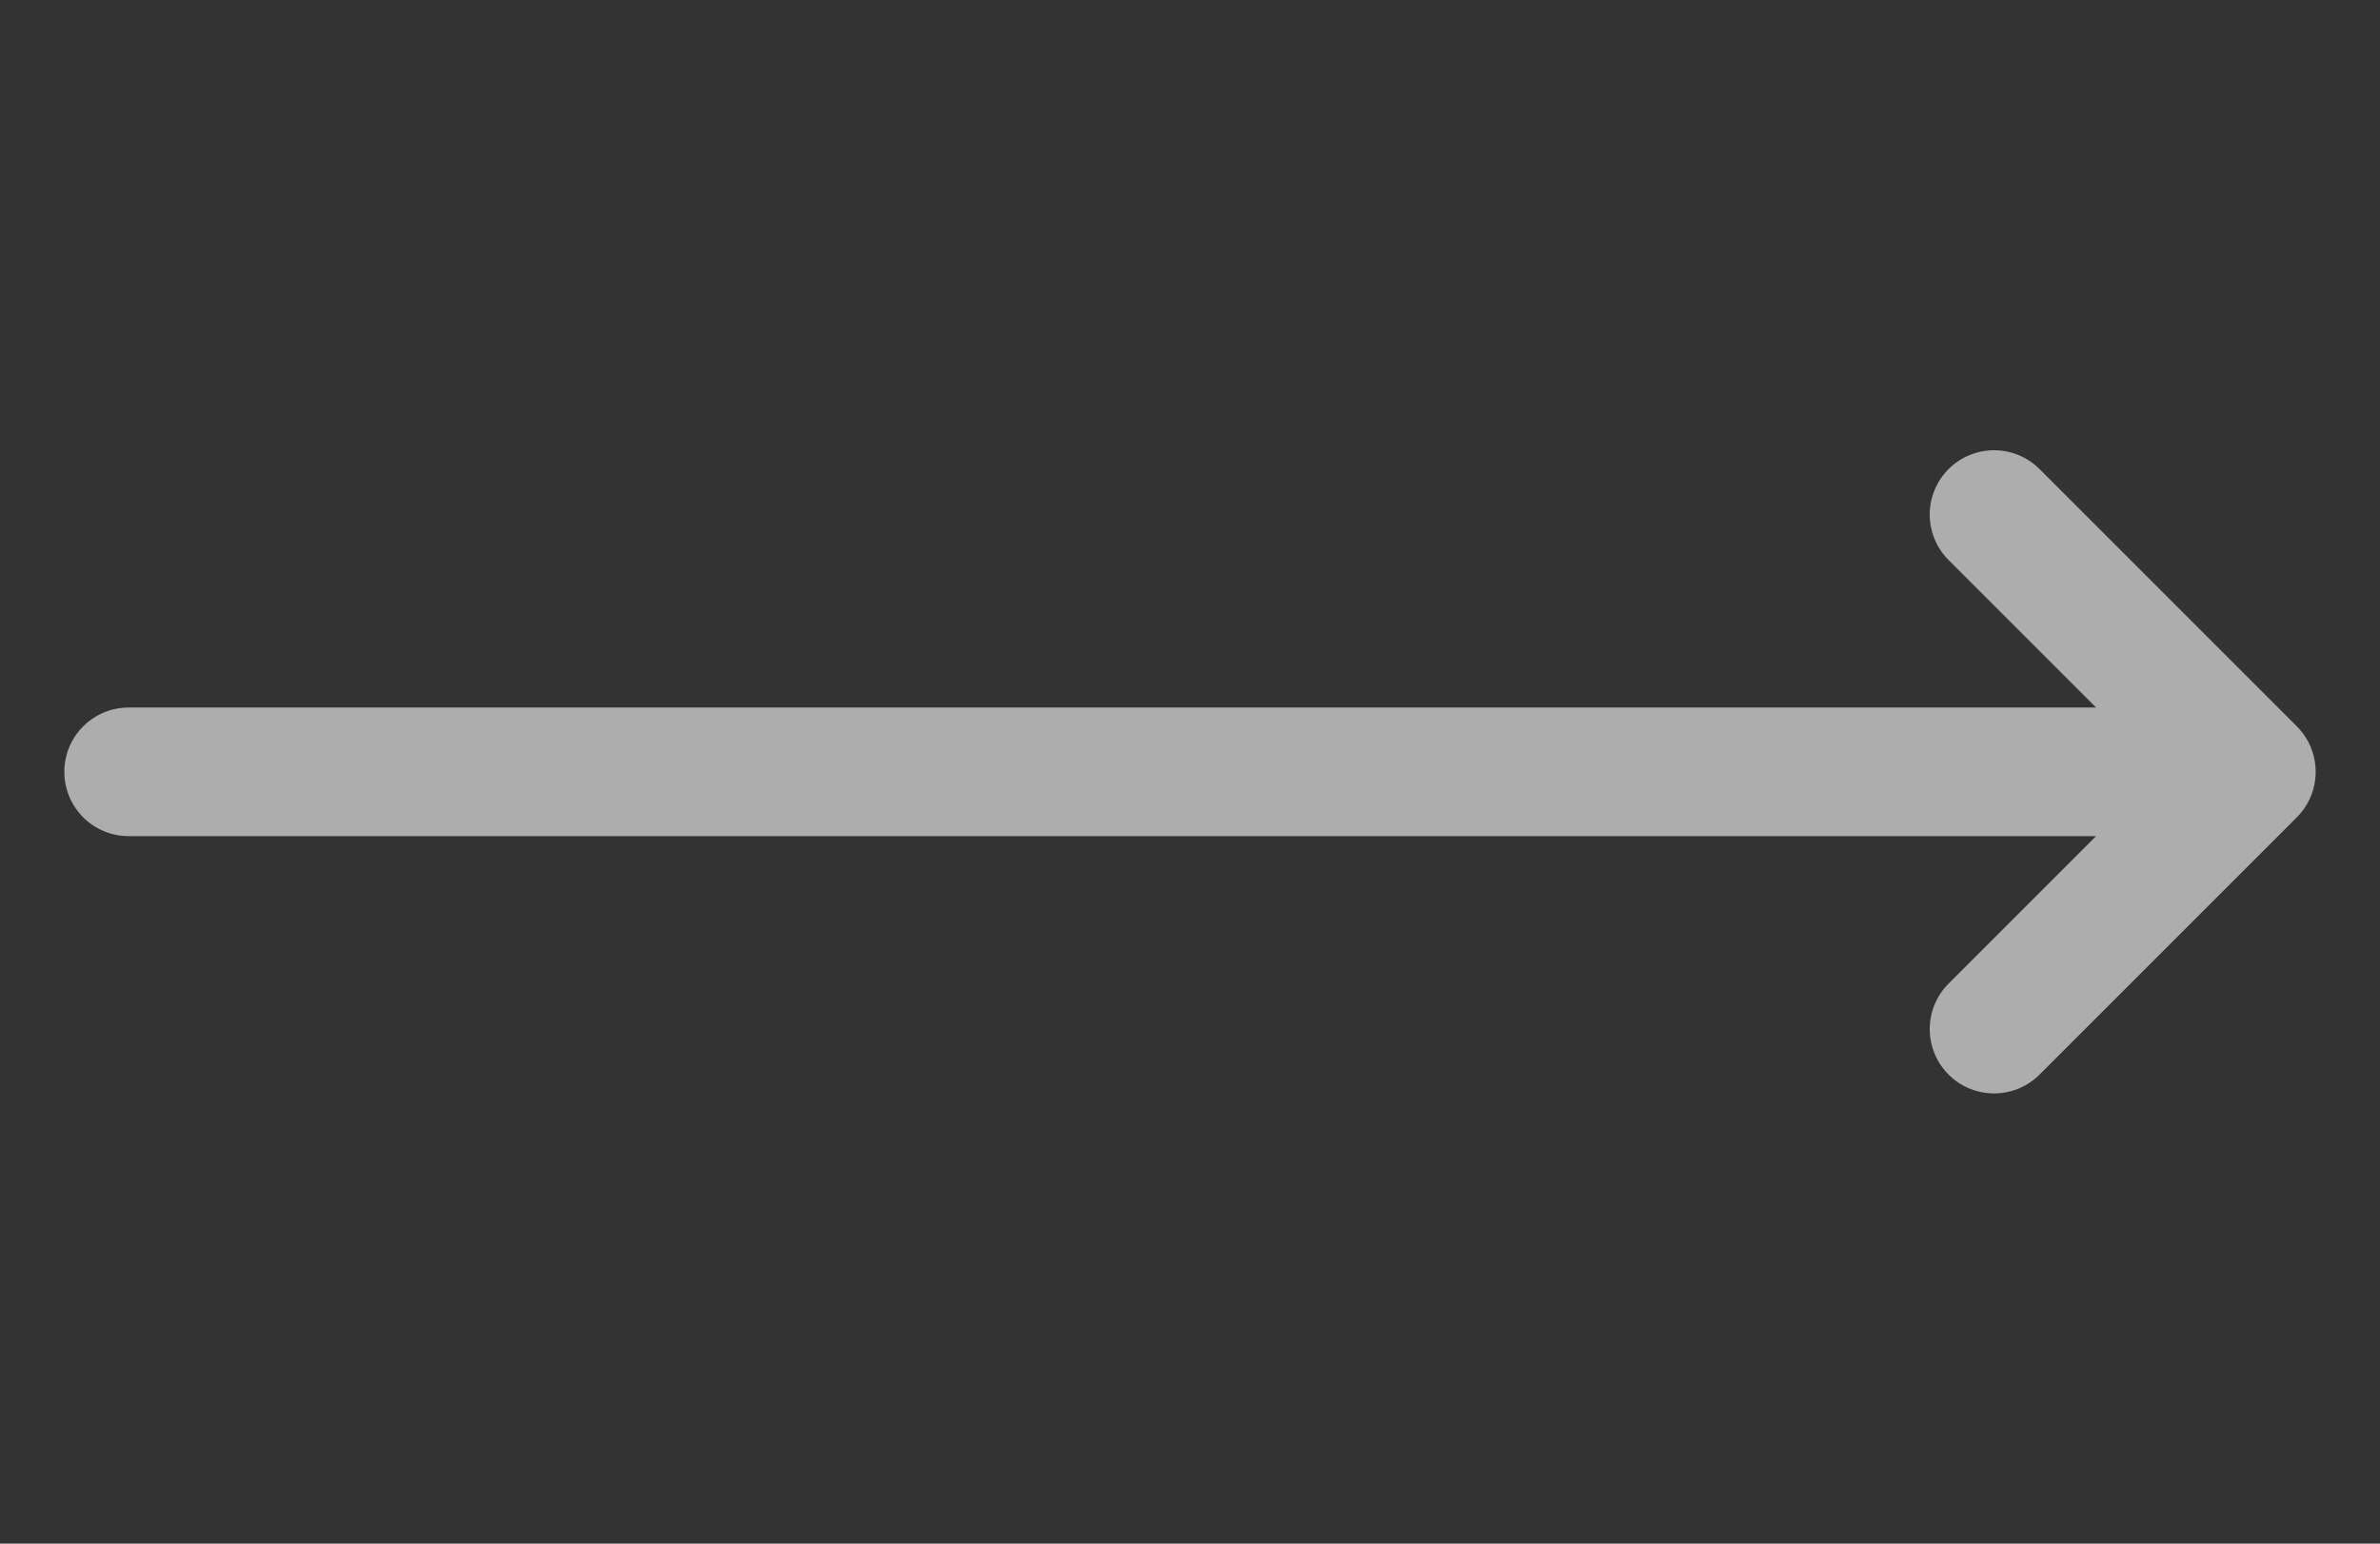 <svg width="37" height="24" viewBox="0 0 37 24" fill="none" xmlns="http://www.w3.org/2000/svg">
<rect x="0" y="0" width="37" height="24" fill="#333333" stroke="none"/>
<path d="M31 8L35 12M35 12L31 16M35 12H2" stroke="white" stroke-opacity="0.6" stroke-width="2" stroke-linecap="round" stroke-linejoin="round"/>
</svg>
